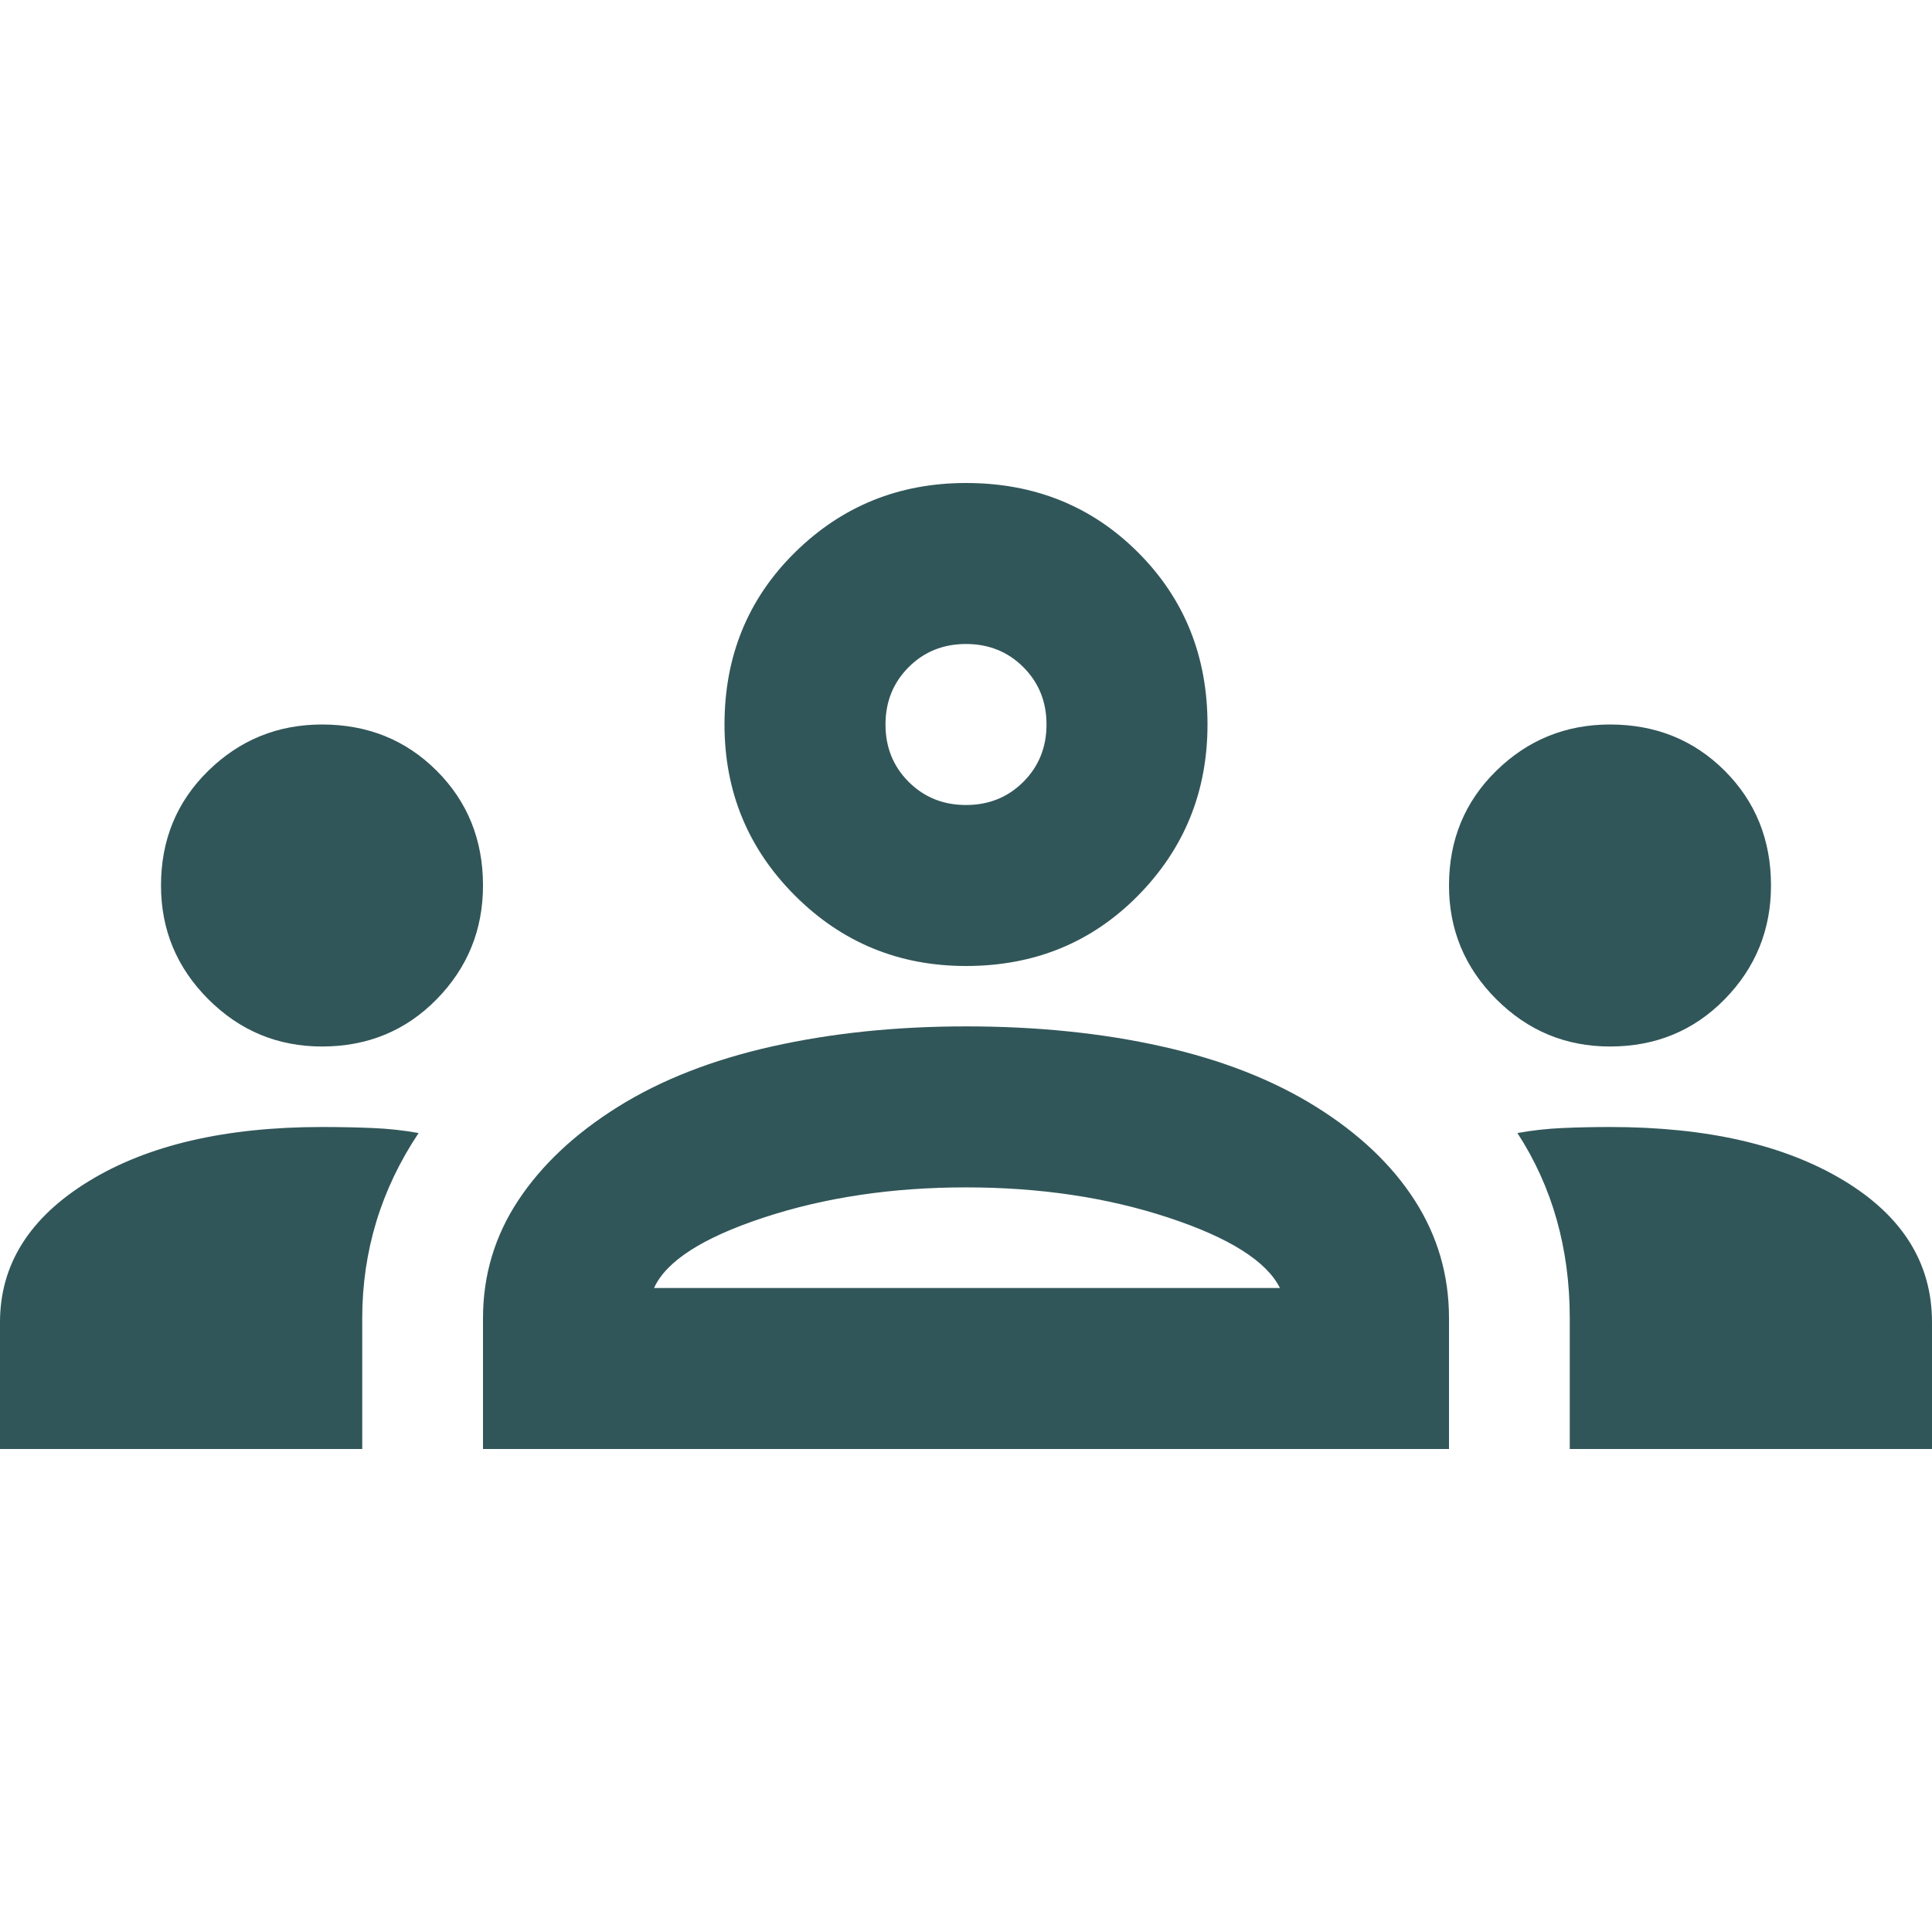 <svg width="63" height="63" viewBox="0 0 63 63" fill="none" xmlns="http://www.w3.org/2000/svg">
<g clip-path="url(#clip0_2_1092)">
<path d="M0 47.25V43.116C0 41.234 0.963 39.703 2.888 38.522C4.812 37.341 7.35 36.75 10.5 36.75C11.069 36.75 11.616 36.761 12.141 36.783C12.666 36.805 13.169 36.859 13.65 36.947C13.037 37.866 12.578 38.828 12.272 39.834C11.966 40.841 11.812 41.891 11.812 42.984V47.25H0ZM15.75 47.25V42.984C15.75 41.584 16.133 40.305 16.898 39.145C17.664 37.986 18.747 36.969 20.147 36.094C21.547 35.219 23.22 34.562 25.167 34.125C27.114 33.688 29.225 33.469 31.5 33.469C33.819 33.469 35.952 33.688 37.898 34.125C39.845 34.562 41.519 35.219 42.919 36.094C44.319 36.969 45.391 37.986 46.134 39.145C46.878 40.305 47.25 41.584 47.25 42.984V47.25H15.75ZM51.188 47.25V42.984C51.188 41.847 51.045 40.775 50.761 39.769C50.477 38.763 50.05 37.822 49.481 36.947C49.962 36.859 50.455 36.805 50.958 36.783C51.461 36.761 51.975 36.75 52.5 36.75C55.65 36.75 58.188 37.33 60.112 38.489C62.038 39.648 63 41.191 63 43.116V47.25H51.188ZM21.328 42H41.737C41.3 41.125 40.086 40.359 38.095 39.703C36.105 39.047 33.906 38.719 31.5 38.719C29.094 38.719 26.895 39.047 24.905 39.703C22.914 40.359 21.722 41.125 21.328 42ZM10.5 34.125C9.056 34.125 7.82 33.611 6.792 32.583C5.764 31.555 5.25 30.319 5.25 28.875C5.25 27.387 5.764 26.141 6.792 25.134C7.82 24.128 9.056 23.625 10.5 23.625C11.988 23.625 13.234 24.128 14.241 25.134C15.247 26.141 15.75 27.387 15.75 28.875C15.75 30.319 15.247 31.555 14.241 32.583C13.234 33.611 11.988 34.125 10.5 34.125ZM52.5 34.125C51.056 34.125 49.82 33.611 48.792 32.583C47.764 31.555 47.25 30.319 47.25 28.875C47.25 27.387 47.764 26.141 48.792 25.134C49.82 24.128 51.056 23.625 52.5 23.625C53.987 23.625 55.234 24.128 56.241 25.134C57.247 26.141 57.75 27.387 57.75 28.875C57.75 30.319 57.247 31.555 56.241 32.583C55.234 33.611 53.987 34.125 52.5 34.125ZM31.5 31.5C29.312 31.5 27.453 30.734 25.922 29.203C24.391 27.672 23.625 25.812 23.625 23.625C23.625 21.394 24.391 19.523 25.922 18.014C27.453 16.505 29.312 15.75 31.5 15.75C33.731 15.75 35.602 16.505 37.111 18.014C38.62 19.523 39.375 21.394 39.375 23.625C39.375 25.812 38.62 27.672 37.111 29.203C35.602 30.734 33.731 31.5 31.5 31.5ZM31.5 26.25C32.244 26.25 32.867 25.998 33.37 25.495C33.873 24.992 34.125 24.369 34.125 23.625C34.125 22.881 33.873 22.258 33.37 21.755C32.867 21.252 32.244 21 31.5 21C30.756 21 30.133 21.252 29.63 21.755C29.127 22.258 28.875 22.881 28.875 23.625C28.875 24.369 29.127 24.992 29.63 25.495C30.133 25.998 30.756 26.25 31.5 26.25Z" fill="#315659"/>
</g>
<defs>
<clipPath id="clip0_2_1092">
<rect width="63" height="63" fill="white"/>
</clipPath>
</defs>
</svg>
